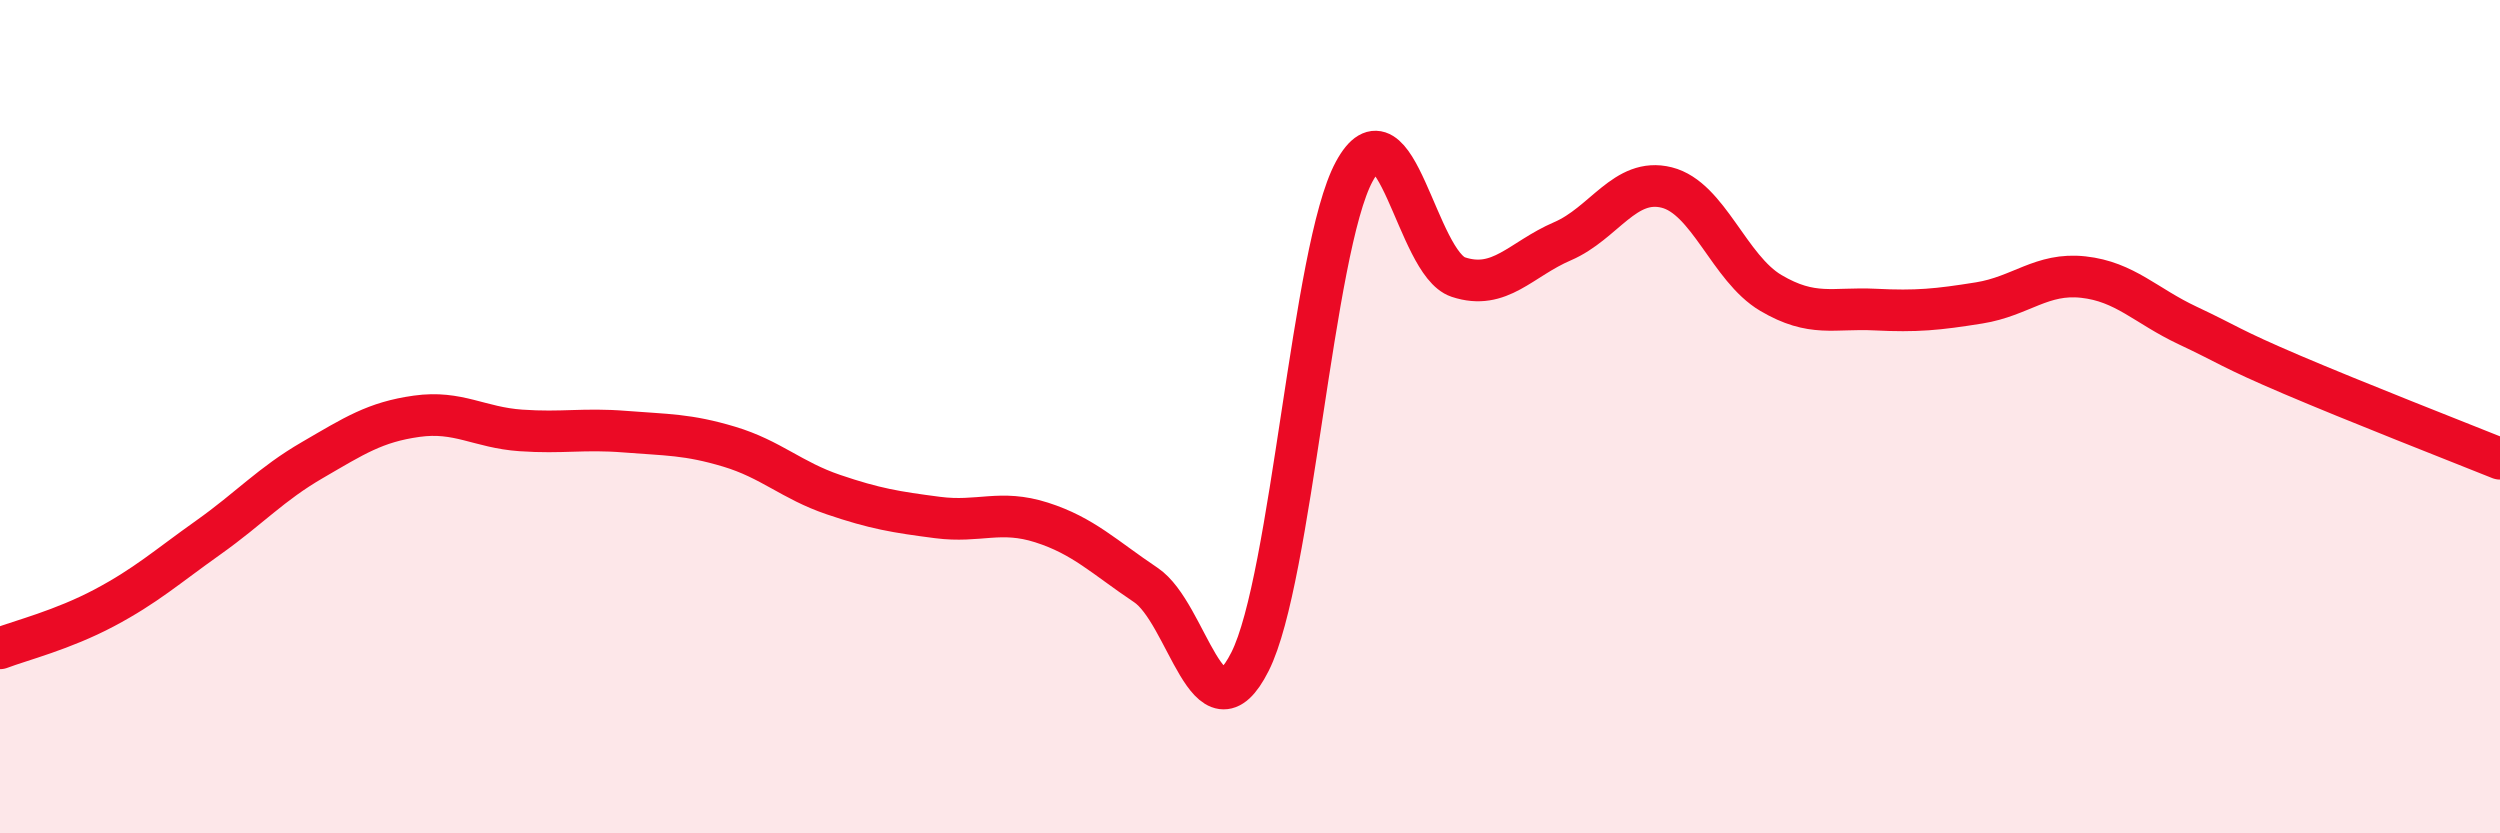 
    <svg width="60" height="20" viewBox="0 0 60 20" xmlns="http://www.w3.org/2000/svg">
      <path
        d="M 0,15.56 C 0.5,15.37 1.5,15.12 2.5,14.59 C 3.5,14.06 4,13.61 5,12.9 C 6,12.19 6.5,11.62 7.5,11.04 C 8.5,10.46 9,10.13 10,9.99 C 11,9.85 11.5,10.26 12.5,10.33 C 13.5,10.4 14,10.28 15,10.36 C 16,10.44 16.5,10.42 17.5,10.72 C 18.5,11.02 19,11.53 20,11.87 C 21,12.21 21.5,12.29 22.5,12.42 C 23.5,12.55 24,12.22 25,12.54 C 26,12.86 26.5,13.37 27.5,14.04 C 28.5,14.71 29,17.86 30,15.88 C 31,13.9 31.5,5.97 32.5,4.12 C 33.5,2.27 34,6.32 35,6.65 C 36,6.98 36.5,6.22 37.5,5.79 C 38.5,5.36 39,4.25 40,4.5 C 41,4.75 41.5,6.44 42.5,7.03 C 43.5,7.62 44,7.38 45,7.43 C 46,7.48 46.5,7.43 47.5,7.27 C 48.5,7.11 49,6.54 50,6.65 C 51,6.76 51.5,7.34 52.5,7.81 C 53.5,8.28 53.5,8.35 55,8.99 C 56.5,9.63 59,10.61 60,11.01L60 20L0 20Z"
        fill="#EB0A25"
        opacity="0.1"
        stroke-linecap="round"
        stroke-linejoin="round"
      />
      <path
        d="M 0,15.56 C 0.5,15.37 1.5,15.12 2.5,14.59 C 3.5,14.06 4,13.61 5,12.9 C 6,12.19 6.5,11.62 7.5,11.04 C 8.5,10.46 9,10.13 10,9.99 C 11,9.85 11.5,10.26 12.5,10.33 C 13.5,10.4 14,10.28 15,10.36 C 16,10.44 16.5,10.42 17.5,10.72 C 18.5,11.02 19,11.53 20,11.87 C 21,12.21 21.5,12.29 22.5,12.42 C 23.5,12.55 24,12.22 25,12.54 C 26,12.86 26.5,13.37 27.5,14.04 C 28.5,14.71 29,17.86 30,15.88 C 31,13.9 31.5,5.97 32.5,4.12 C 33.5,2.27 34,6.32 35,6.65 C 36,6.98 36.5,6.22 37.5,5.79 C 38.5,5.36 39,4.25 40,4.5 C 41,4.75 41.5,6.44 42.5,7.03 C 43.5,7.62 44,7.38 45,7.43 C 46,7.48 46.5,7.43 47.5,7.27 C 48.5,7.11 49,6.54 50,6.65 C 51,6.76 51.5,7.34 52.5,7.81 C 53.5,8.28 53.5,8.35 55,8.99 C 56.5,9.63 59,10.61 60,11.01"
        stroke="#EB0A25"
        stroke-width="1"
        fill="none"
        stroke-linecap="round"
        stroke-linejoin="round"
      />
    </svg>
  